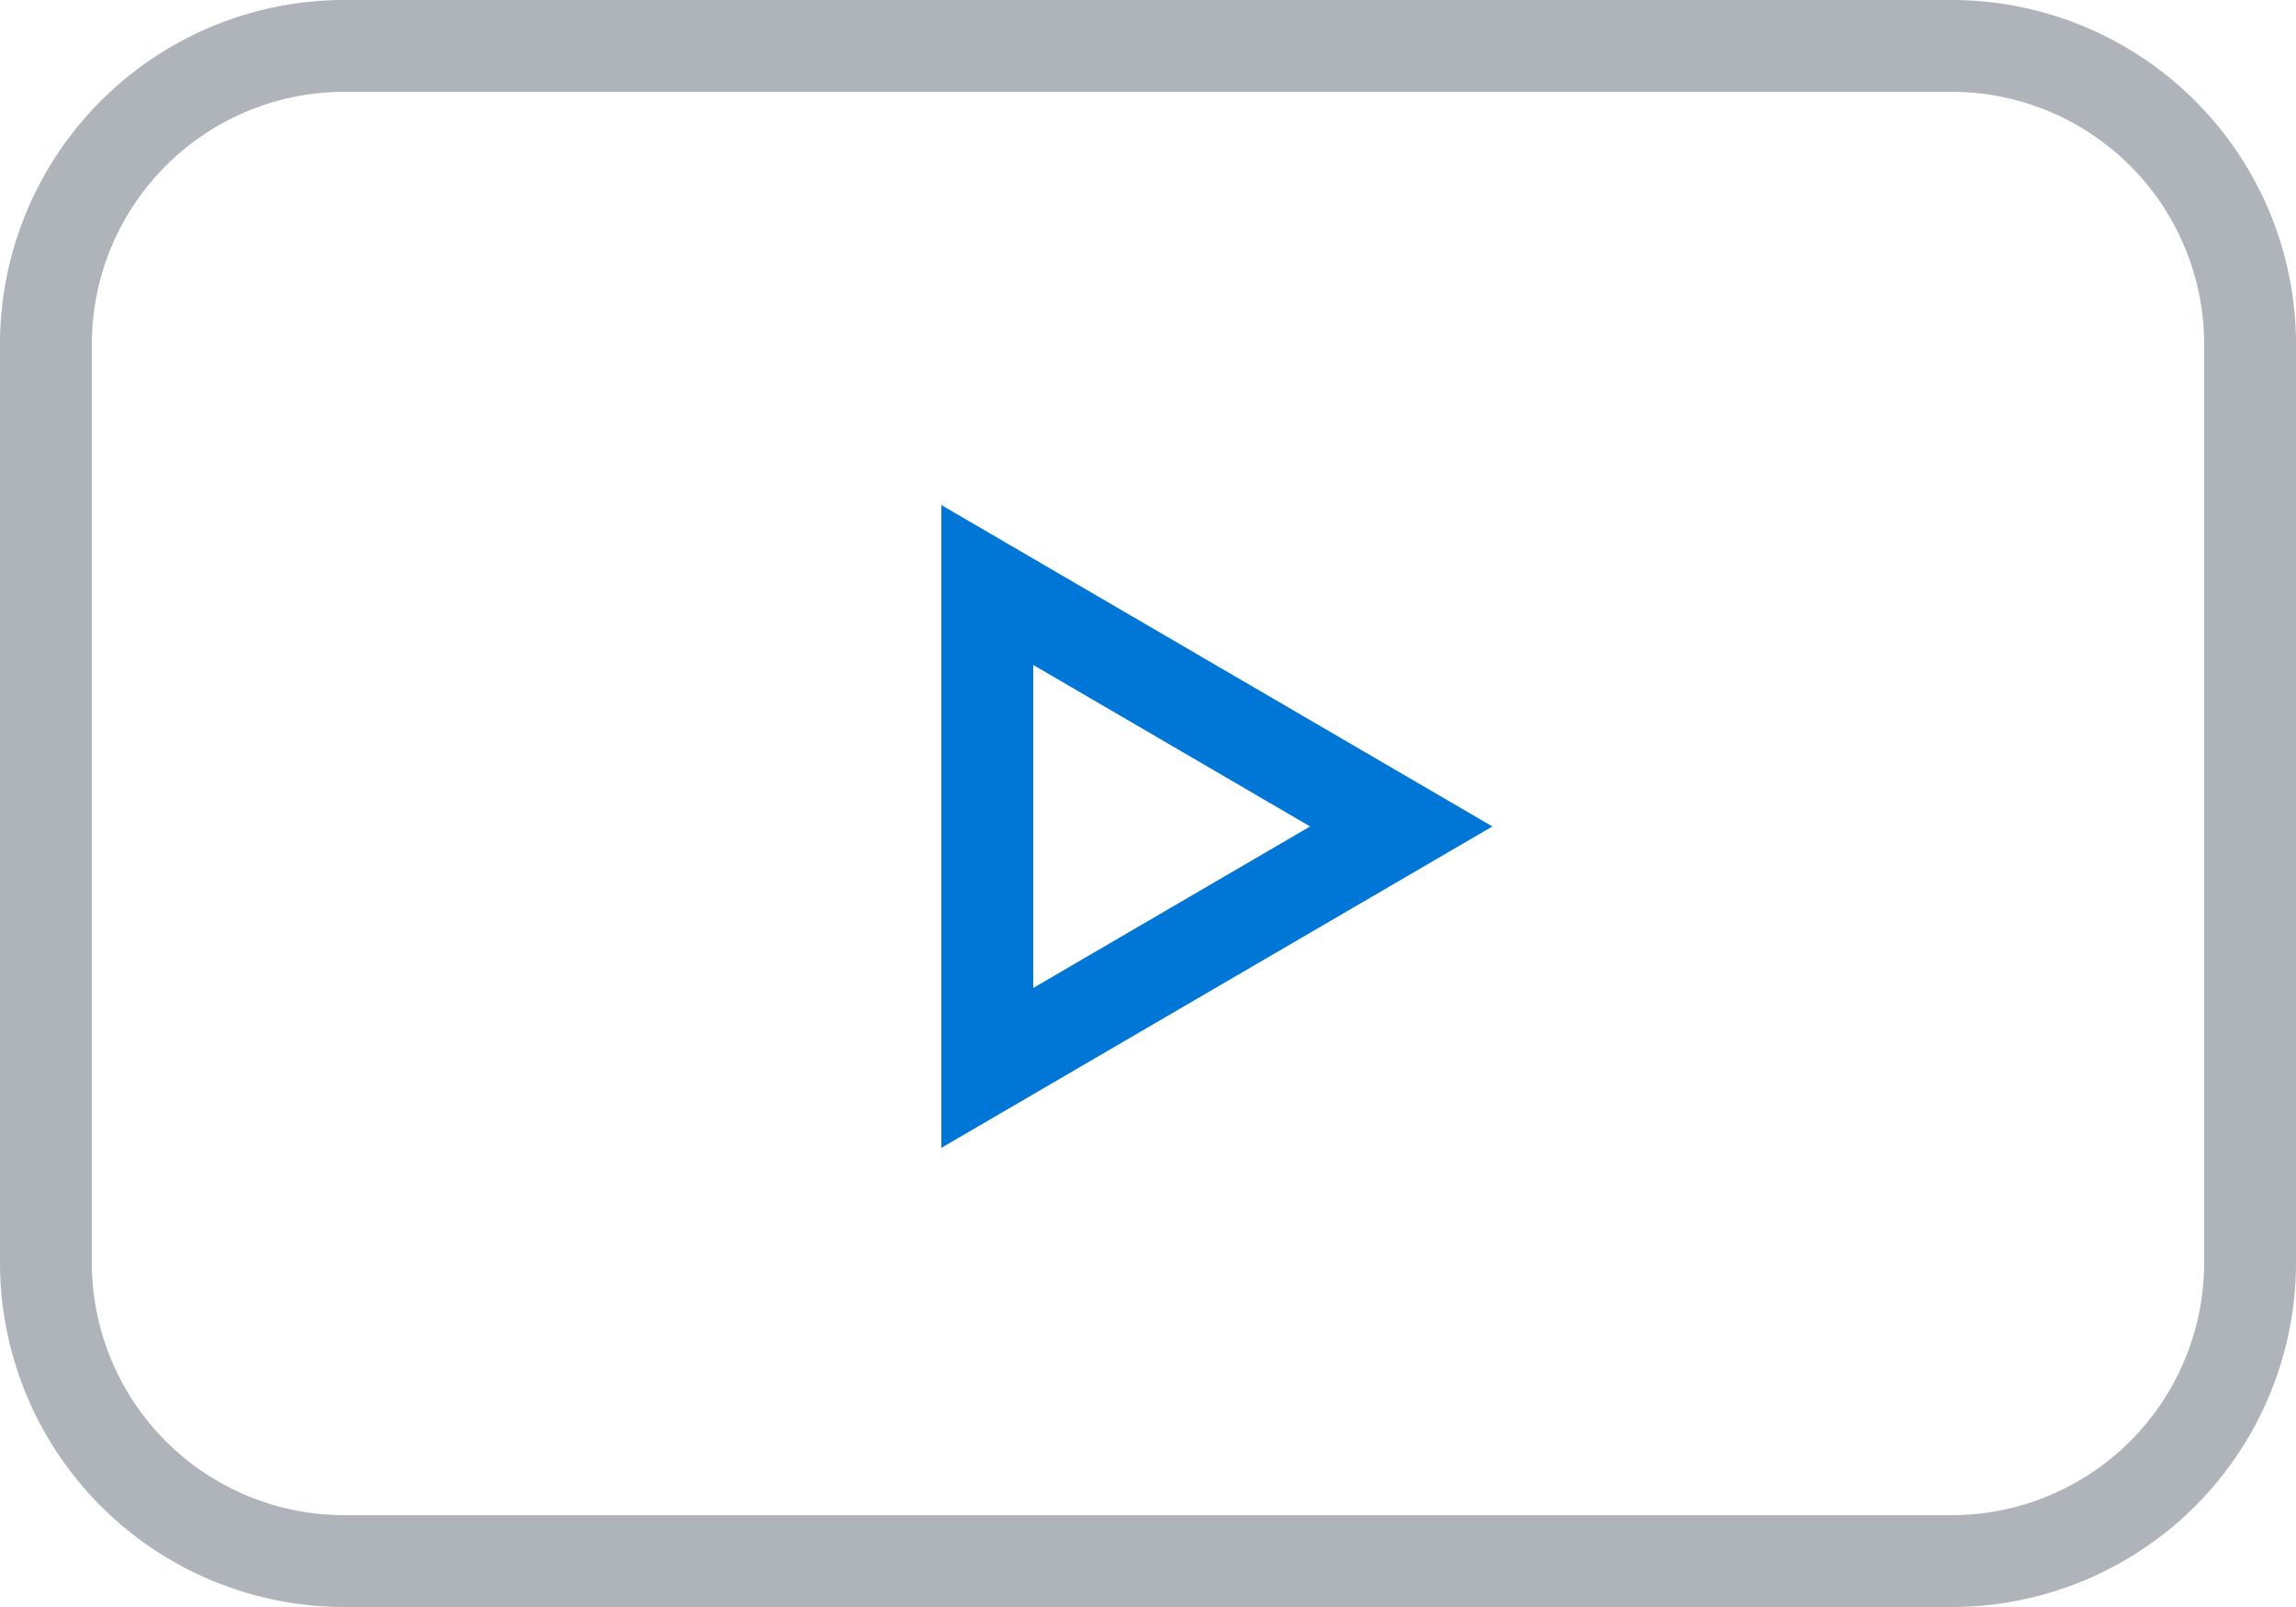 <svg xmlns="http://www.w3.org/2000/svg" width="100" height="70" viewBox="0 0 100 70">
  <g id="Group_7221" data-name="Group 7221" transform="translate(-132 -335.796)">
    <path id="Rectangle_3256" data-name="Rectangle 3256" d="M15,4A11,11,0,0,0,4,15V55A11,11,0,0,0,15,66H85A11,11,0,0,0,96,55V15A11,11,0,0,0,85,4H15m0-4H85a15,15,0,0,1,15,15V55A15,15,0,0,1,85,70H15A15,15,0,0,1,0,55V15A15,15,0,0,1,15,0Z" transform="translate(132 335.796)" fill="#afb3ba"/>
    <path id="Polygon_1" data-name="Polygon 1" d="M14,7.939,6.964,20H21.036L14,7.939M14,0,28,24H0Z" transform="translate(197 357.796) rotate(90)" fill="#0076d6"/>
  </g>
</svg>

